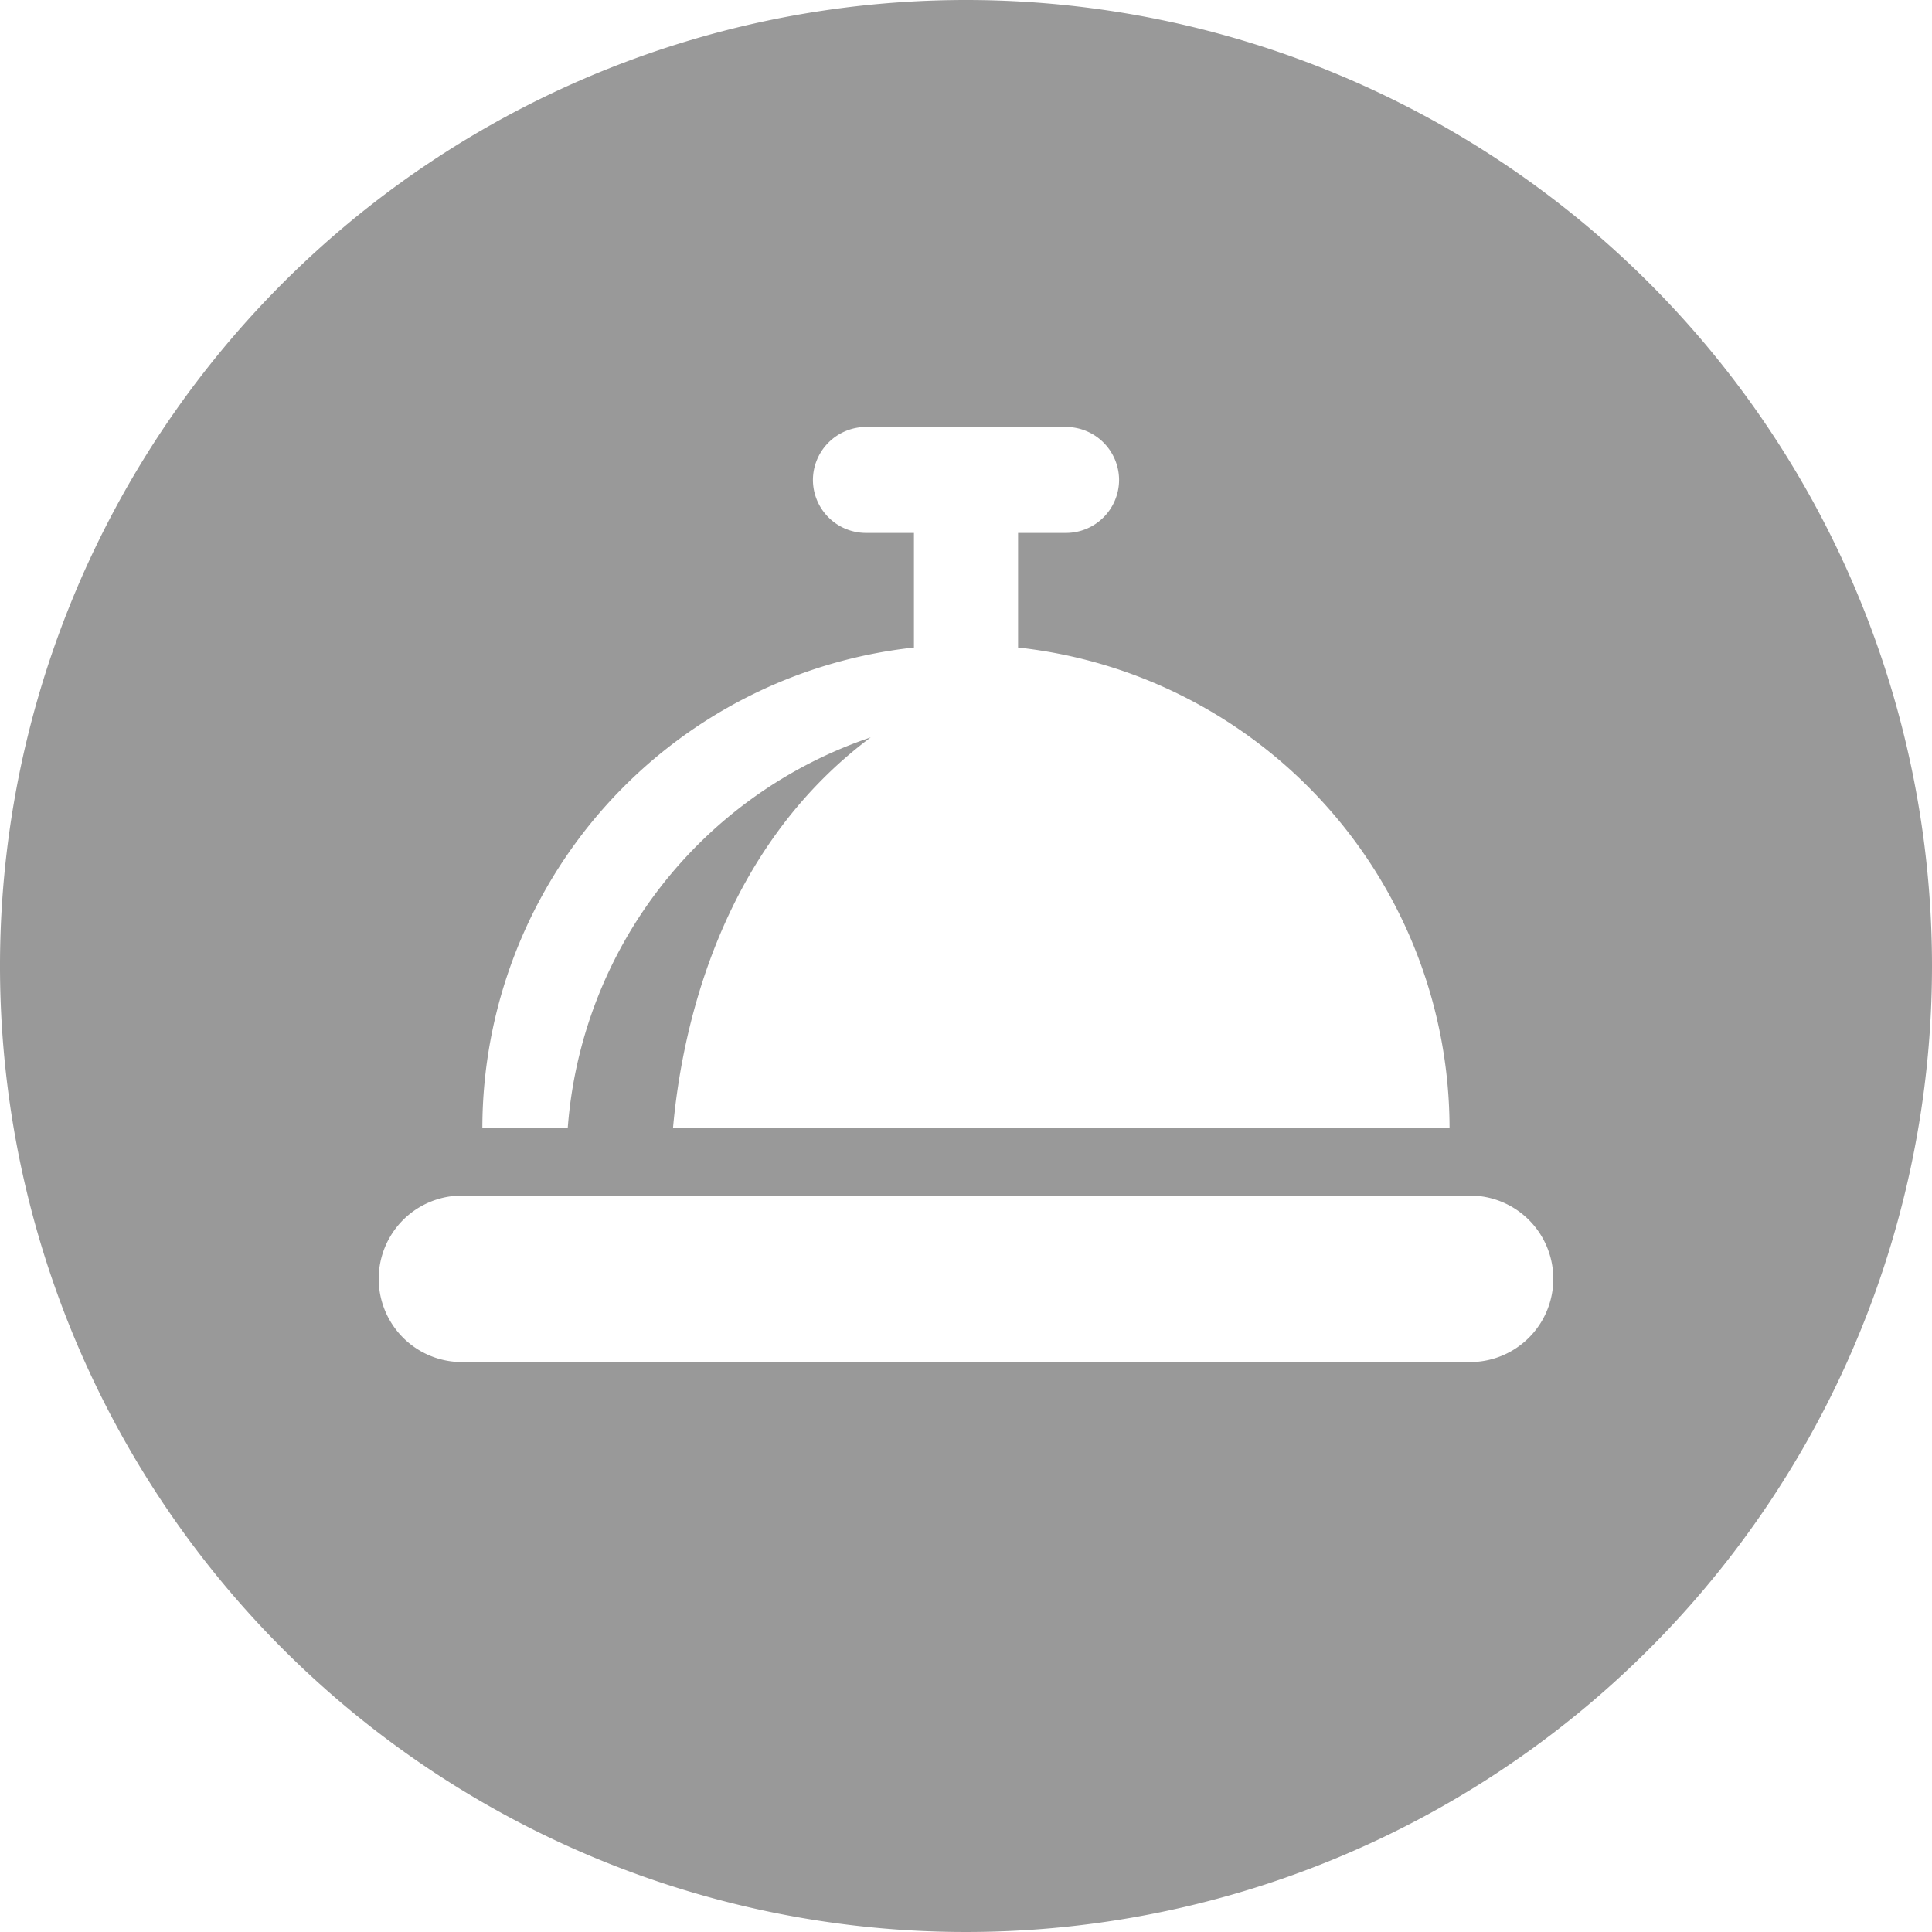 <?xml version="1.0" encoding="UTF-8"?> <svg xmlns="http://www.w3.org/2000/svg" width="60" height="60" viewBox="0 0 60 60"><defs><style> .cls-1 { fill: #999; fill-rule: evenodd; } </style></defs><path id="icon-travel-hospitality" class="cls-1" d="M397,1480a30,30,0,1,0,30,30A30,30,0,0,0,397,1480Zm-1.617,20.11v-3.56h-1.49a1.65,1.65,0,0,1-1.647-1.64h0a1.652,1.652,0,0,1,1.647-1.65h6.214a1.652,1.652,0,0,1,1.647,1.65h0a1.65,1.65,0,0,1-1.647,1.64h-1.49v3.56a15.027,15.027,0,0,1,13.4,14.93H387.9c0.261-2.95,1.4-8.6,6.141-12.14a13.91,13.91,0,0,0-9.41,12.14H381.98A15.027,15.027,0,0,1,395.383,1500.11Zm17.271,22.19H381.346a2.585,2.585,0,1,1,0-5.17h31.308A2.585,2.585,0,1,1,412.654,1522.3Z" transform="translate(-367 -1480)"></path></svg> 
